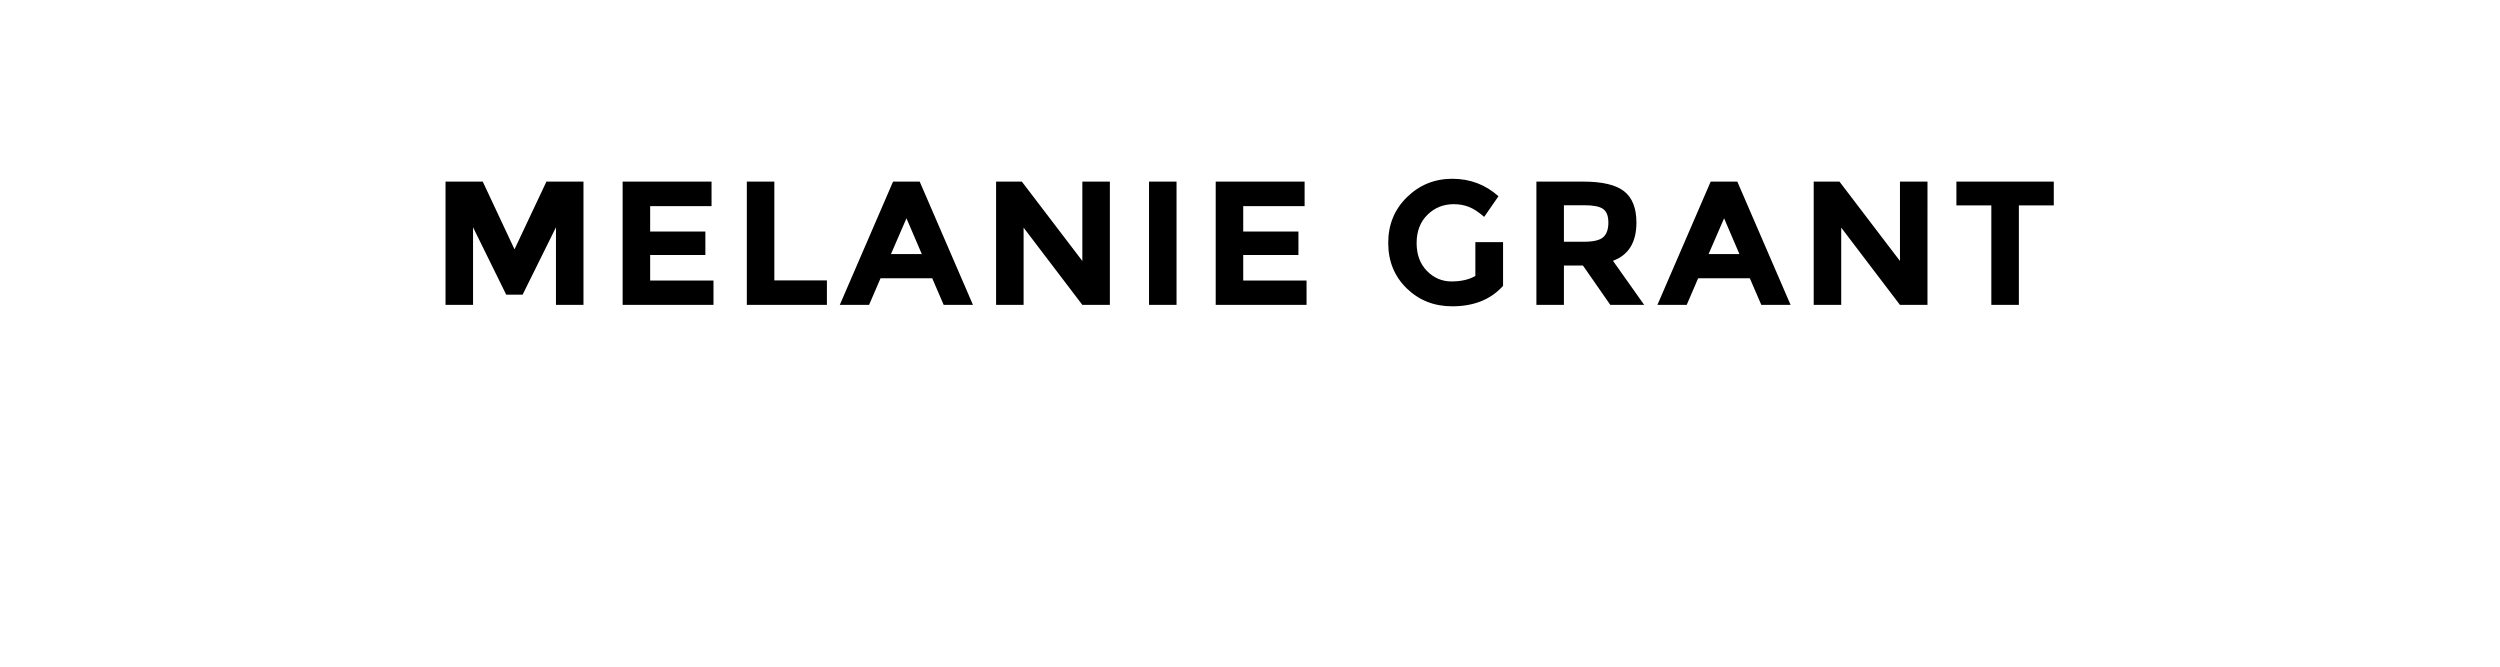 <?xml version="1.0" encoding="UTF-8"?> <svg xmlns="http://www.w3.org/2000/svg" width="5846.61" height="1559.25" viewBox="0 0 17717 4725"><defs><style> .cls-1 { fill-rule: evenodd; } </style></defs><path id="MELANIE_GRANT_copy" data-name="MELANIE GRANT copy" class="cls-1" d="M3939.97,2160.73h195.02V1286.98H3872.46l-226.28,480-225.02-480H3157.38v873.75H3352.4v-550l235.03,477.5h116.26l236.28-477.5v550Zm472.54-873.75v873.75h643.82v-172.5h-448.8V1806.98h391.3V1640.73h-391.3v-180h435.05V1286.98H4412.51Zm1447.65,873.75V1986.98H5487.62v-700H5292.6v873.75h567.56Zm1035.11,0-377.54-873.75H6328.96l-377.54,873.75h207.52l81.26-188.75h366.29l81.26,188.75h207.52Zm-362.54-360H6313.96l110.01-253.75Zm1137.62,48.75-428.79-562.5H7059.04v873.75h195.02v-547.5l416.29,547.5h195.03V1286.98H7670.35v562.5Zm472.54,311.25h195.02V1286.98H8142.89v873.75Zm472.54-873.75v873.75h643.82v-172.5h-448.8V1806.98h391.3V1640.73h-391.3v-180H9245.5V1286.98H8615.43Zm1840.17,668.75q-67.5,38.76-168.8,38.75-101.25,0-174.3-74.38-73.2-74.355-73.2-198.12t76.3-199.38q76.2-75.615,187.5-75.62,57.45,0,106.9,19.37,49.35,19.395,108.1,70.63l101.3-146.25q-138.75-123.75-326.9-123.75-188.25,0-321.31,130Q9838.05,1527,9838.05,1721.35q0,194.385,130.64,321.88,130.665,127.5,323.11,127.5,230.1,0,360.1-145v-310h-196.3v240Zm1054.5-600q-86.85-68.73-290.6-68.75h-331.3v873.75h195V1881.98h135l193.8,278.75h240l-221.3-312.5q166.35-61.23,166.3-271.25Q11597,1424.49,11510.1,1355.73Zm-284.4,357.5h-142.5V1454.48h146.3q93.75,0,131.2,26.25,37.5,26.25,37.5,96.87,0,70.635-36.2,103.13-36.3,32.52-136.3,32.5h0Zm1463.9,447.5-377.5-873.75h-188.8l-377.6,873.75h207.6l81.2-188.75h366.3l81.3,188.75h207.5Zm-362.5-360h-218.8l110-253.75Zm1137.6,48.75-428.8-562.5h-182.5v873.75h195v-547.5l416.3,547.5h195V1286.98h-195v562.5Zm1090.1-393.75V1286.98h-690.1v168.75h247.5v705h195.1v-705h247.5Z"></path></svg> 